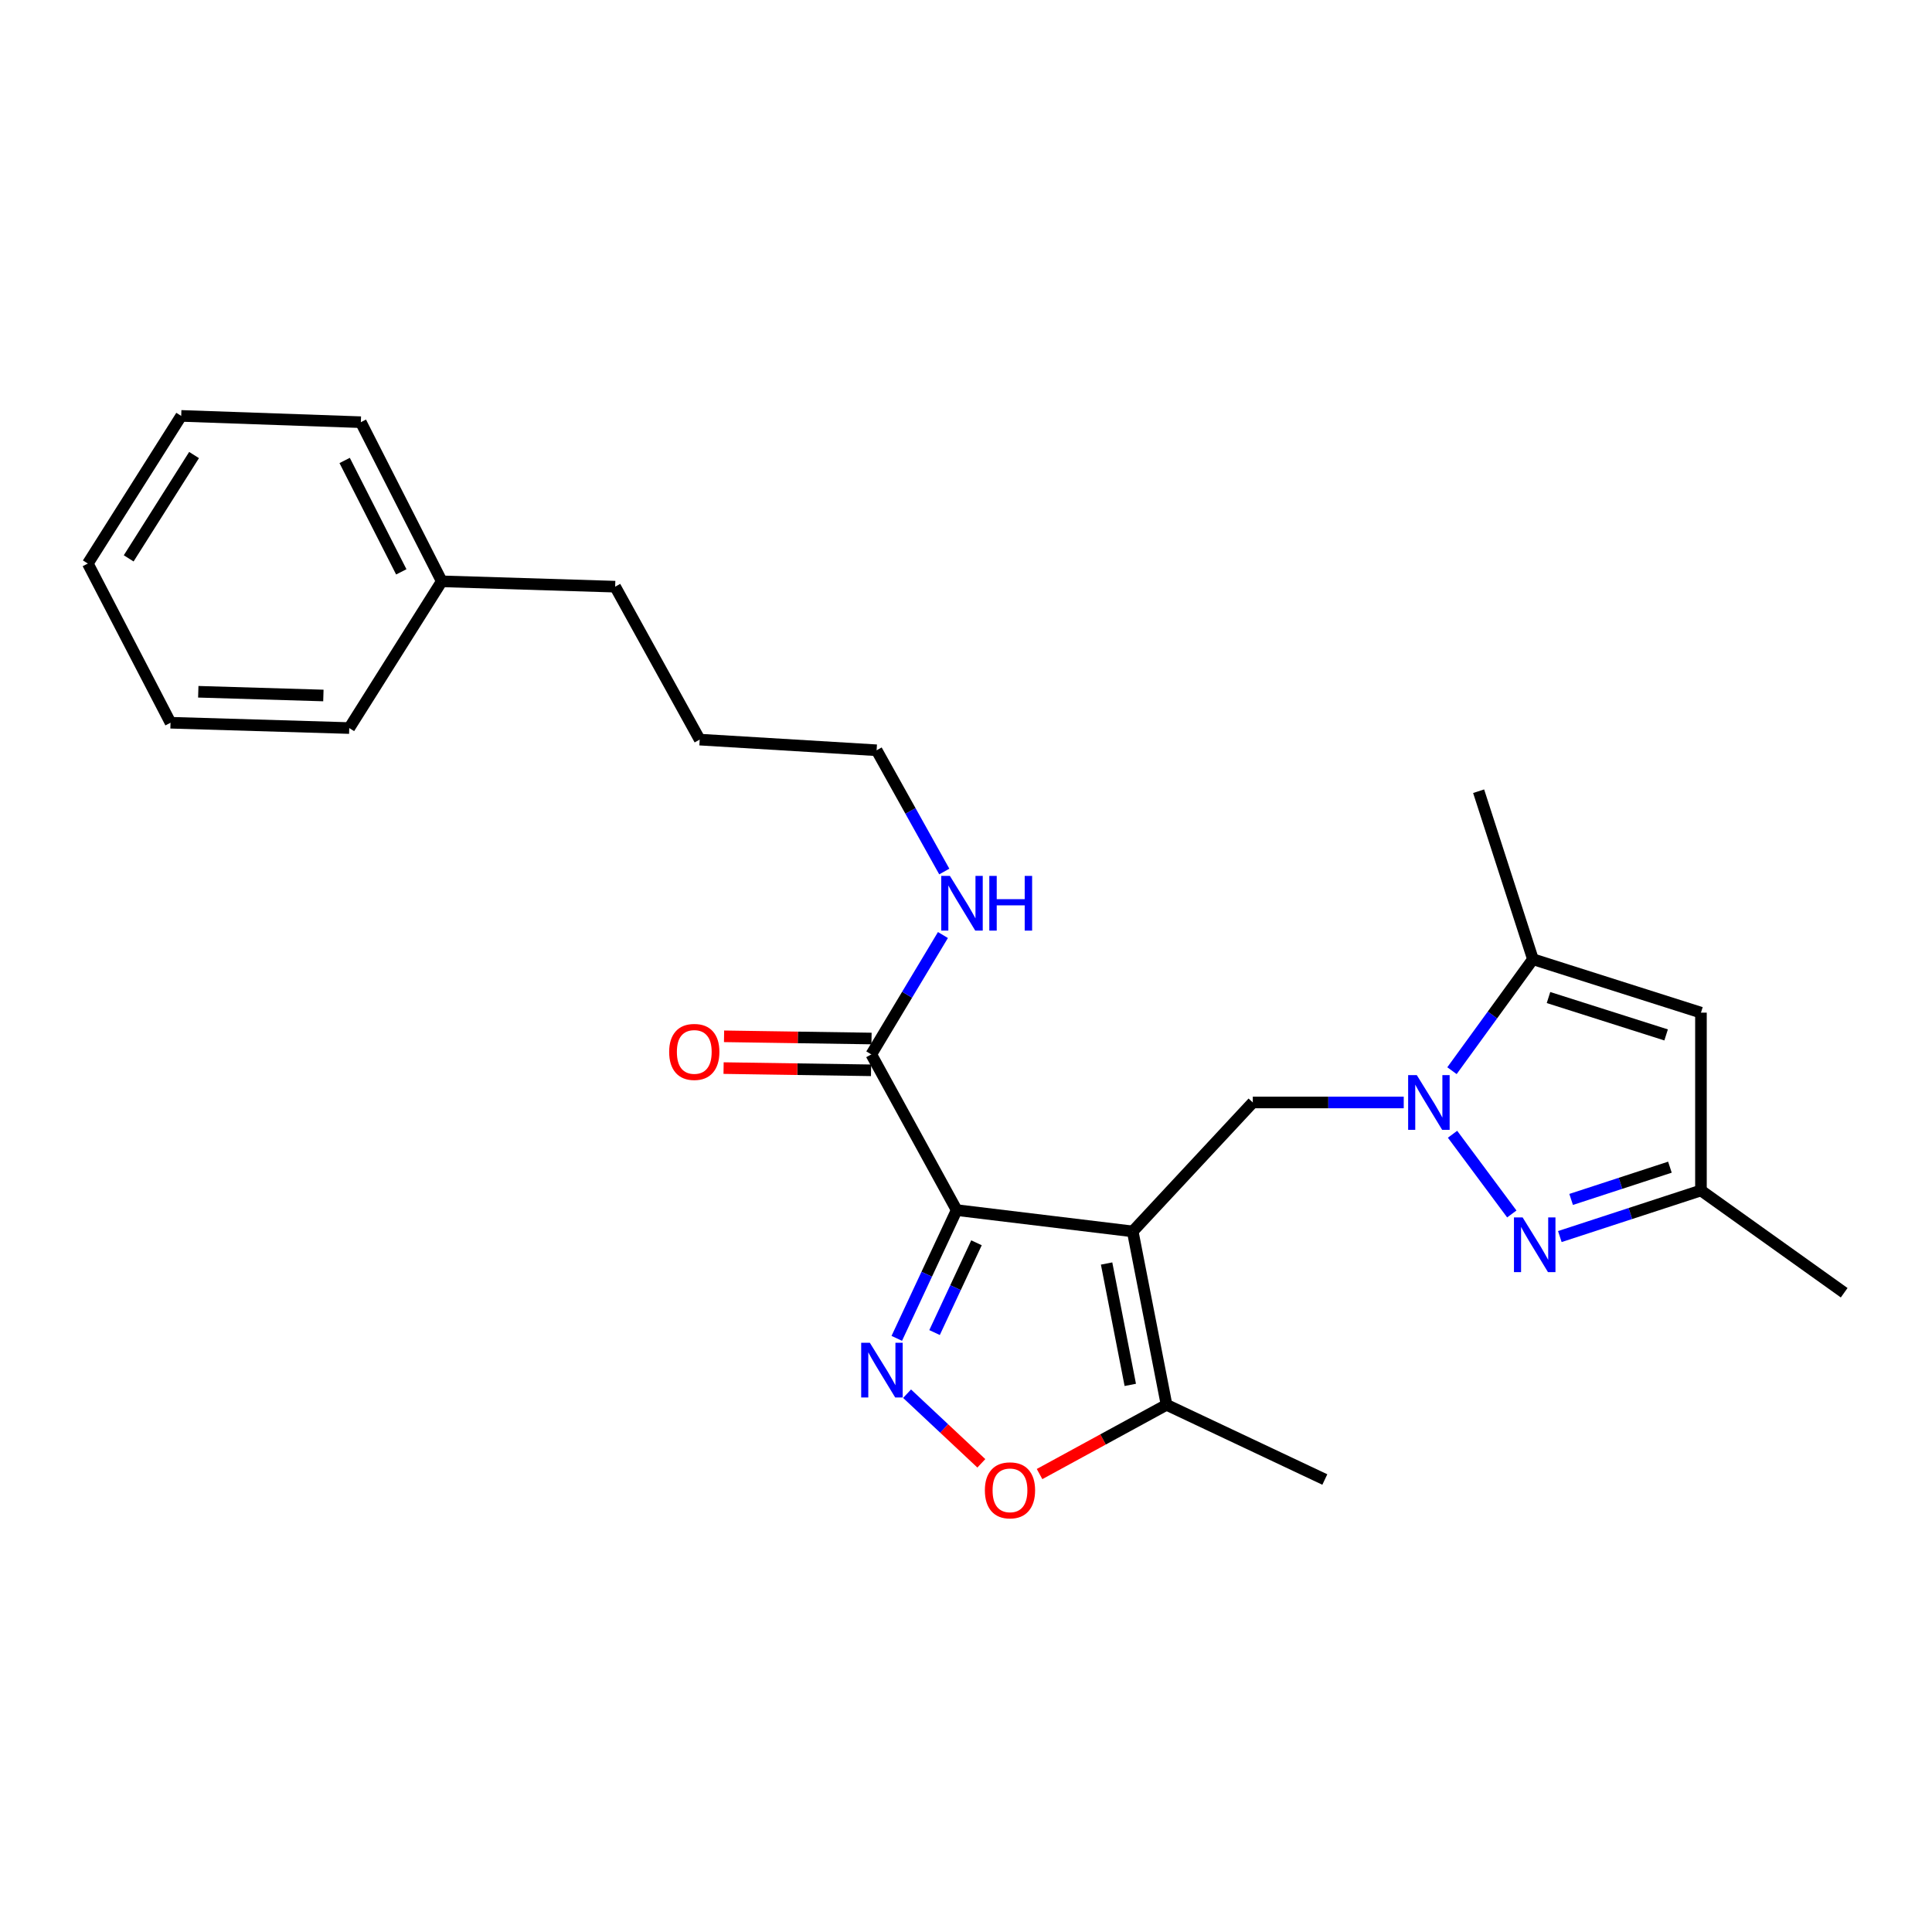 <?xml version='1.0' encoding='iso-8859-1'?>
<svg version='1.1' baseProfile='full'
              xmlns='http://www.w3.org/2000/svg'
                      xmlns:rdkit='http://www.rdkit.org/xml'
                      xmlns:xlink='http://www.w3.org/1999/xlink'
                  xml:space='preserve'
width='1000px' height='1000px' viewBox='0 0 1000 1000'>
<!-- END OF HEADER -->
<rect style='opacity:1.0;fill:#FFFFFF;stroke:none' width='1000' height='1000' x='0' y='0'> </rect>
<path class='bond-0' d='M 586.292,637.379 L 495.175,626.348' style='fill:none;fill-rule:evenodd;stroke:#000000;stroke-width:6px;stroke-linecap:butt;stroke-linejoin:miter;stroke-opacity:1' />
<path class='bond-4' d='M 586.292,637.379 L 648.447,570.636' style='fill:none;fill-rule:evenodd;stroke:#000000;stroke-width:6px;stroke-linecap:butt;stroke-linejoin:miter;stroke-opacity:1' />
<path class='bond-7' d='M 586.292,637.379 L 603.803,727.126' style='fill:none;fill-rule:evenodd;stroke:#000000;stroke-width:6px;stroke-linecap:butt;stroke-linejoin:miter;stroke-opacity:1' />
<path class='bond-7' d='M 572.773,653.991 L 585.03,716.814' style='fill:none;fill-rule:evenodd;stroke:#000000;stroke-width:6px;stroke-linecap:butt;stroke-linejoin:miter;stroke-opacity:1' />
<path class='bond-2' d='M 495.175,626.348 L 479.672,659.539' style='fill:none;fill-rule:evenodd;stroke:#000000;stroke-width:6px;stroke-linecap:butt;stroke-linejoin:miter;stroke-opacity:1' />
<path class='bond-2' d='M 479.672,659.539 L 464.17,692.731' style='fill:none;fill-rule:evenodd;stroke:#0000FF;stroke-width:6px;stroke-linecap:butt;stroke-linejoin:miter;stroke-opacity:1' />
<path class='bond-2' d='M 505.429,643.267 L 494.577,666.501' style='fill:none;fill-rule:evenodd;stroke:#000000;stroke-width:6px;stroke-linecap:butt;stroke-linejoin:miter;stroke-opacity:1' />
<path class='bond-2' d='M 494.577,666.501 L 483.725,689.735' style='fill:none;fill-rule:evenodd;stroke:#0000FF;stroke-width:6px;stroke-linecap:butt;stroke-linejoin:miter;stroke-opacity:1' />
<path class='bond-9' d='M 495.175,626.348 L 450.978,545.759' style='fill:none;fill-rule:evenodd;stroke:#000000;stroke-width:6px;stroke-linecap:butt;stroke-linejoin:miter;stroke-opacity:1' />
<path class='bond-1' d='M 726.574,570.636 L 687.511,570.636' style='fill:none;fill-rule:evenodd;stroke:#0000FF;stroke-width:6px;stroke-linecap:butt;stroke-linejoin:miter;stroke-opacity:1' />
<path class='bond-1' d='M 687.511,570.636 L 648.447,570.636' style='fill:none;fill-rule:evenodd;stroke:#000000;stroke-width:6px;stroke-linecap:butt;stroke-linejoin:miter;stroke-opacity:1' />
<path class='bond-3' d='M 751.829,587.09 L 782.508,628.346' style='fill:none;fill-rule:evenodd;stroke:#0000FF;stroke-width:6px;stroke-linecap:butt;stroke-linejoin:miter;stroke-opacity:1' />
<path class='bond-5' d='M 751.541,554.185 L 772.491,525.342' style='fill:none;fill-rule:evenodd;stroke:#0000FF;stroke-width:6px;stroke-linecap:butt;stroke-linejoin:miter;stroke-opacity:1' />
<path class='bond-5' d='M 772.491,525.342 L 793.44,496.499' style='fill:none;fill-rule:evenodd;stroke:#000000;stroke-width:6px;stroke-linecap:butt;stroke-linejoin:miter;stroke-opacity:1' />
<path class='bond-25' d='M 469.5,721.375 L 488.72,739.394' style='fill:none;fill-rule:evenodd;stroke:#0000FF;stroke-width:6px;stroke-linecap:butt;stroke-linejoin:miter;stroke-opacity:1' />
<path class='bond-25' d='M 488.72,739.394 L 507.94,757.414' style='fill:none;fill-rule:evenodd;stroke:#FF0000;stroke-width:6px;stroke-linecap:butt;stroke-linejoin:miter;stroke-opacity:1' />
<path class='bond-10' d='M 807.366,640.041 L 843.887,628.113' style='fill:none;fill-rule:evenodd;stroke:#0000FF;stroke-width:6px;stroke-linecap:butt;stroke-linejoin:miter;stroke-opacity:1' />
<path class='bond-10' d='M 843.887,628.113 L 880.409,616.185' style='fill:none;fill-rule:evenodd;stroke:#000000;stroke-width:6px;stroke-linecap:butt;stroke-linejoin:miter;stroke-opacity:1' />
<path class='bond-10' d='M 813.215,620.825 L 838.78,612.476' style='fill:none;fill-rule:evenodd;stroke:#0000FF;stroke-width:6px;stroke-linecap:butt;stroke-linejoin:miter;stroke-opacity:1' />
<path class='bond-10' d='M 838.78,612.476 L 864.345,604.126' style='fill:none;fill-rule:evenodd;stroke:#000000;stroke-width:6px;stroke-linecap:butt;stroke-linejoin:miter;stroke-opacity:1' />
<path class='bond-8' d='M 793.44,496.499 L 880.409,524.145' style='fill:none;fill-rule:evenodd;stroke:#000000;stroke-width:6px;stroke-linecap:butt;stroke-linejoin:miter;stroke-opacity:1' />
<path class='bond-8' d='M 801.502,516.323 L 862.38,535.675' style='fill:none;fill-rule:evenodd;stroke:#000000;stroke-width:6px;stroke-linecap:butt;stroke-linejoin:miter;stroke-opacity:1' />
<path class='bond-13' d='M 793.44,496.499 L 765.337,409.53' style='fill:none;fill-rule:evenodd;stroke:#000000;stroke-width:6px;stroke-linecap:butt;stroke-linejoin:miter;stroke-opacity:1' />
<path class='bond-6' d='M 538.073,762.967 L 570.938,745.046' style='fill:none;fill-rule:evenodd;stroke:#FF0000;stroke-width:6px;stroke-linecap:butt;stroke-linejoin:miter;stroke-opacity:1' />
<path class='bond-6' d='M 570.938,745.046 L 603.803,727.126' style='fill:none;fill-rule:evenodd;stroke:#000000;stroke-width:6px;stroke-linecap:butt;stroke-linejoin:miter;stroke-opacity:1' />
<path class='bond-14' d='M 603.803,727.126 L 685.726,765.793' style='fill:none;fill-rule:evenodd;stroke:#000000;stroke-width:6px;stroke-linecap:butt;stroke-linejoin:miter;stroke-opacity:1' />
<path class='bond-26' d='M 880.409,524.145 L 880.409,616.185' style='fill:none;fill-rule:evenodd;stroke:#000000;stroke-width:6px;stroke-linecap:butt;stroke-linejoin:miter;stroke-opacity:1' />
<path class='bond-11' d='M 451.101,537.535 L 412.936,536.963' style='fill:none;fill-rule:evenodd;stroke:#000000;stroke-width:6px;stroke-linecap:butt;stroke-linejoin:miter;stroke-opacity:1' />
<path class='bond-11' d='M 412.936,536.963 L 374.771,536.392' style='fill:none;fill-rule:evenodd;stroke:#FF0000;stroke-width:6px;stroke-linecap:butt;stroke-linejoin:miter;stroke-opacity:1' />
<path class='bond-11' d='M 450.854,553.983 L 412.69,553.412' style='fill:none;fill-rule:evenodd;stroke:#000000;stroke-width:6px;stroke-linecap:butt;stroke-linejoin:miter;stroke-opacity:1' />
<path class='bond-11' d='M 412.69,553.412 L 374.525,552.841' style='fill:none;fill-rule:evenodd;stroke:#FF0000;stroke-width:6px;stroke-linecap:butt;stroke-linejoin:miter;stroke-opacity:1' />
<path class='bond-12' d='M 450.978,545.759 L 469.518,514.864' style='fill:none;fill-rule:evenodd;stroke:#000000;stroke-width:6px;stroke-linecap:butt;stroke-linejoin:miter;stroke-opacity:1' />
<path class='bond-12' d='M 469.518,514.864 L 488.059,483.969' style='fill:none;fill-rule:evenodd;stroke:#0000FF;stroke-width:6px;stroke-linecap:butt;stroke-linejoin:miter;stroke-opacity:1' />
<path class='bond-16' d='M 880.409,616.185 L 954.545,669.119' style='fill:none;fill-rule:evenodd;stroke:#000000;stroke-width:6px;stroke-linecap:butt;stroke-linejoin:miter;stroke-opacity:1' />
<path class='bond-17' d='M 488.759,451.1 L 471.248,419.719' style='fill:none;fill-rule:evenodd;stroke:#0000FF;stroke-width:6px;stroke-linecap:butt;stroke-linejoin:miter;stroke-opacity:1' />
<path class='bond-17' d='M 471.248,419.719 L 453.738,388.337' style='fill:none;fill-rule:evenodd;stroke:#000000;stroke-width:6px;stroke-linecap:butt;stroke-linejoin:miter;stroke-opacity:1' />
<path class='bond-15' d='M 228.649,300.893 L 318.405,303.662' style='fill:none;fill-rule:evenodd;stroke:#000000;stroke-width:6px;stroke-linecap:butt;stroke-linejoin:miter;stroke-opacity:1' />
<path class='bond-19' d='M 228.649,300.893 L 186.773,218.522' style='fill:none;fill-rule:evenodd;stroke:#000000;stroke-width:6px;stroke-linecap:butt;stroke-linejoin:miter;stroke-opacity:1' />
<path class='bond-19' d='M 207.703,295.993 L 178.39,238.333' style='fill:none;fill-rule:evenodd;stroke:#000000;stroke-width:6px;stroke-linecap:butt;stroke-linejoin:miter;stroke-opacity:1' />
<path class='bond-20' d='M 228.649,300.893 L 180.769,376.84' style='fill:none;fill-rule:evenodd;stroke:#000000;stroke-width:6px;stroke-linecap:butt;stroke-linejoin:miter;stroke-opacity:1' />
<path class='bond-21' d='M 453.738,388.337 L 362.163,382.826' style='fill:none;fill-rule:evenodd;stroke:#000000;stroke-width:6px;stroke-linecap:butt;stroke-linejoin:miter;stroke-opacity:1' />
<path class='bond-18' d='M 318.405,303.662 L 362.163,382.826' style='fill:none;fill-rule:evenodd;stroke:#000000;stroke-width:6px;stroke-linecap:butt;stroke-linejoin:miter;stroke-opacity:1' />
<path class='bond-22' d='M 186.773,218.522 L 93.792,215.268' style='fill:none;fill-rule:evenodd;stroke:#000000;stroke-width:6px;stroke-linecap:butt;stroke-linejoin:miter;stroke-opacity:1' />
<path class='bond-23' d='M 180.769,376.84 L 88.262,374.089' style='fill:none;fill-rule:evenodd;stroke:#000000;stroke-width:6px;stroke-linecap:butt;stroke-linejoin:miter;stroke-opacity:1' />
<path class='bond-23' d='M 167.382,359.984 L 102.627,358.058' style='fill:none;fill-rule:evenodd;stroke:#000000;stroke-width:6px;stroke-linecap:butt;stroke-linejoin:miter;stroke-opacity:1' />
<path class='bond-27' d='M 93.792,215.268 L 45.455,291.681' style='fill:none;fill-rule:evenodd;stroke:#000000;stroke-width:6px;stroke-linecap:butt;stroke-linejoin:miter;stroke-opacity:1' />
<path class='bond-27' d='M 100.443,235.525 L 66.608,289.013' style='fill:none;fill-rule:evenodd;stroke:#000000;stroke-width:6px;stroke-linecap:butt;stroke-linejoin:miter;stroke-opacity:1' />
<path class='bond-24' d='M 88.262,374.089 L 45.455,291.681' style='fill:none;fill-rule:evenodd;stroke:#000000;stroke-width:6px;stroke-linecap:butt;stroke-linejoin:miter;stroke-opacity:1' />
<path  class='atom-2' d='M 733.332 556.476
L 742.612 571.476
Q 743.532 572.956, 745.012 575.636
Q 746.492 578.316, 746.572 578.476
L 746.572 556.476
L 750.332 556.476
L 750.332 584.796
L 746.452 584.796
L 736.492 568.396
Q 735.332 566.476, 734.092 564.276
Q 732.892 562.076, 732.532 561.396
L 732.532 584.796
L 728.852 584.796
L 728.852 556.476
L 733.332 556.476
' fill='#0000FF'/>
<path  class='atom-3' d='M 450.228 695.016
L 459.508 710.016
Q 460.428 711.496, 461.908 714.176
Q 463.388 716.856, 463.468 717.016
L 463.468 695.016
L 467.228 695.016
L 467.228 723.336
L 463.348 723.336
L 453.388 706.936
Q 452.228 705.016, 450.988 702.816
Q 449.788 700.616, 449.428 699.936
L 449.428 723.336
L 445.748 723.336
L 445.748 695.016
L 450.228 695.016
' fill='#0000FF'/>
<path  class='atom-4' d='M 788.103 630.128
L 797.383 645.128
Q 798.303 646.608, 799.783 649.288
Q 801.263 651.968, 801.343 652.128
L 801.343 630.128
L 805.103 630.128
L 805.103 658.448
L 801.223 658.448
L 791.263 642.048
Q 790.103 640.128, 788.863 637.928
Q 787.663 635.728, 787.303 635.048
L 787.303 658.448
L 783.623 658.448
L 783.623 630.128
L 788.103 630.128
' fill='#0000FF'/>
<path  class='atom-7' d='M 509.766 771.393
Q 509.766 764.593, 513.126 760.793
Q 516.486 756.993, 522.766 756.993
Q 529.046 756.993, 532.406 760.793
Q 535.766 764.593, 535.766 771.393
Q 535.766 778.273, 532.366 782.193
Q 528.966 786.073, 522.766 786.073
Q 516.526 786.073, 513.126 782.193
Q 509.766 778.313, 509.766 771.393
M 522.766 782.873
Q 527.086 782.873, 529.406 779.993
Q 531.766 777.073, 531.766 771.393
Q 531.766 765.833, 529.406 763.033
Q 527.086 760.193, 522.766 760.193
Q 518.446 760.193, 516.086 762.993
Q 513.766 765.793, 513.766 771.393
Q 513.766 777.113, 516.086 779.993
Q 518.446 782.873, 522.766 782.873
' fill='#FF0000'/>
<path  class='atom-12' d='M 346.357 544.468
Q 346.357 537.668, 349.717 533.868
Q 353.077 530.068, 359.357 530.068
Q 365.637 530.068, 368.997 533.868
Q 372.357 537.668, 372.357 544.468
Q 372.357 551.348, 368.957 555.268
Q 365.557 559.148, 359.357 559.148
Q 353.117 559.148, 349.717 555.268
Q 346.357 551.388, 346.357 544.468
M 359.357 555.948
Q 363.677 555.948, 365.997 553.068
Q 368.357 550.148, 368.357 544.468
Q 368.357 538.908, 365.997 536.108
Q 363.677 533.268, 359.357 533.268
Q 355.037 533.268, 352.677 536.068
Q 350.357 538.868, 350.357 544.468
Q 350.357 550.188, 352.677 553.068
Q 355.037 555.948, 359.357 555.948
' fill='#FF0000'/>
<path  class='atom-13' d='M 491.665 453.368
L 500.945 468.368
Q 501.865 469.848, 503.345 472.528
Q 504.825 475.208, 504.905 475.368
L 504.905 453.368
L 508.665 453.368
L 508.665 481.688
L 504.785 481.688
L 494.825 465.288
Q 493.665 463.368, 492.425 461.168
Q 491.225 458.968, 490.865 458.288
L 490.865 481.688
L 487.185 481.688
L 487.185 453.368
L 491.665 453.368
' fill='#0000FF'/>
<path  class='atom-13' d='M 512.065 453.368
L 515.905 453.368
L 515.905 465.408
L 530.385 465.408
L 530.385 453.368
L 534.225 453.368
L 534.225 481.688
L 530.385 481.688
L 530.385 468.608
L 515.905 468.608
L 515.905 481.688
L 512.065 481.688
L 512.065 453.368
' fill='#0000FF'/>
</svg>
